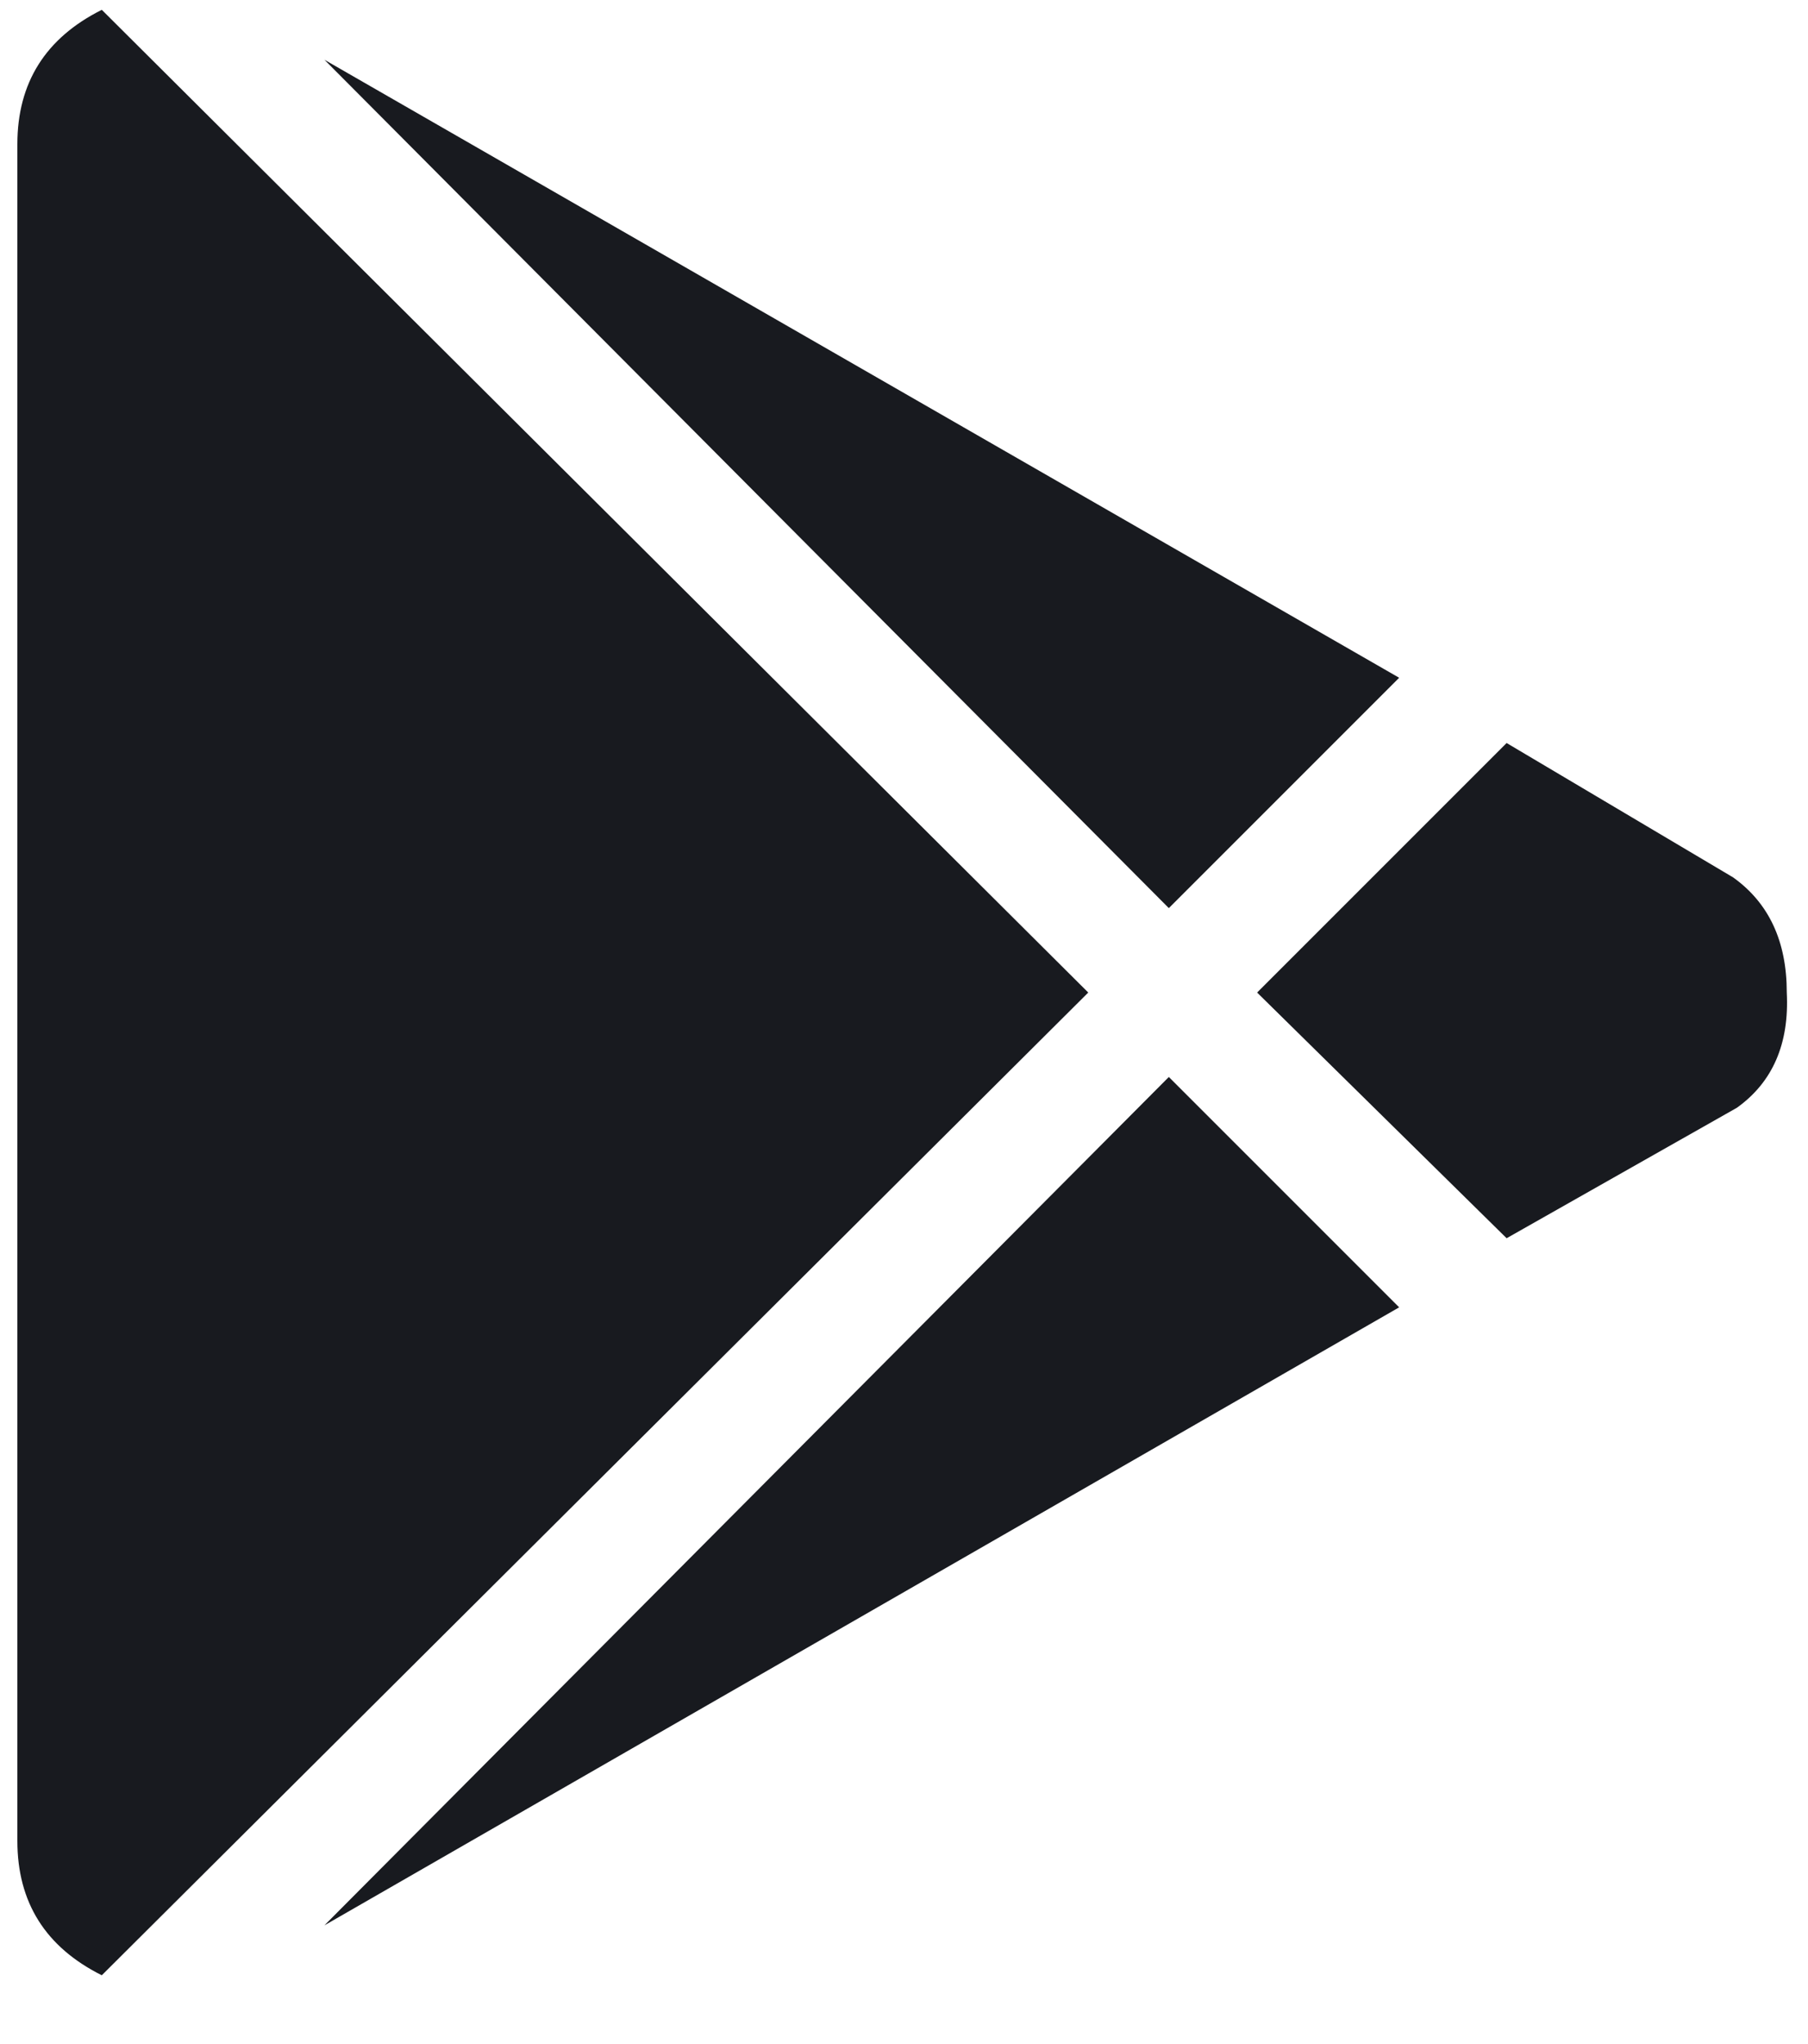 <svg width="23" height="26" viewBox="0 0 23 26" fill="none" xmlns="http://www.w3.org/2000/svg">
<path d="M14.869 11.551L4.127 0.76L17.799 8.621L14.869 11.551ZM1.295 0.125C0.579 0.483 0.221 1.053 0.221 1.834V23.416C0.221 24.197 0.579 24.767 1.295 25.125L13.844 12.625L1.295 0.125ZM22.047 11.16L19.166 9.451L15.992 12.625L19.166 15.75L22.096 14.09C22.551 13.764 22.763 13.276 22.73 12.625C22.73 11.974 22.503 11.486 22.047 11.16ZM4.127 24.49L17.799 16.629L14.869 13.699L4.127 24.49Z" fill="#181A1F"/>
</svg>
